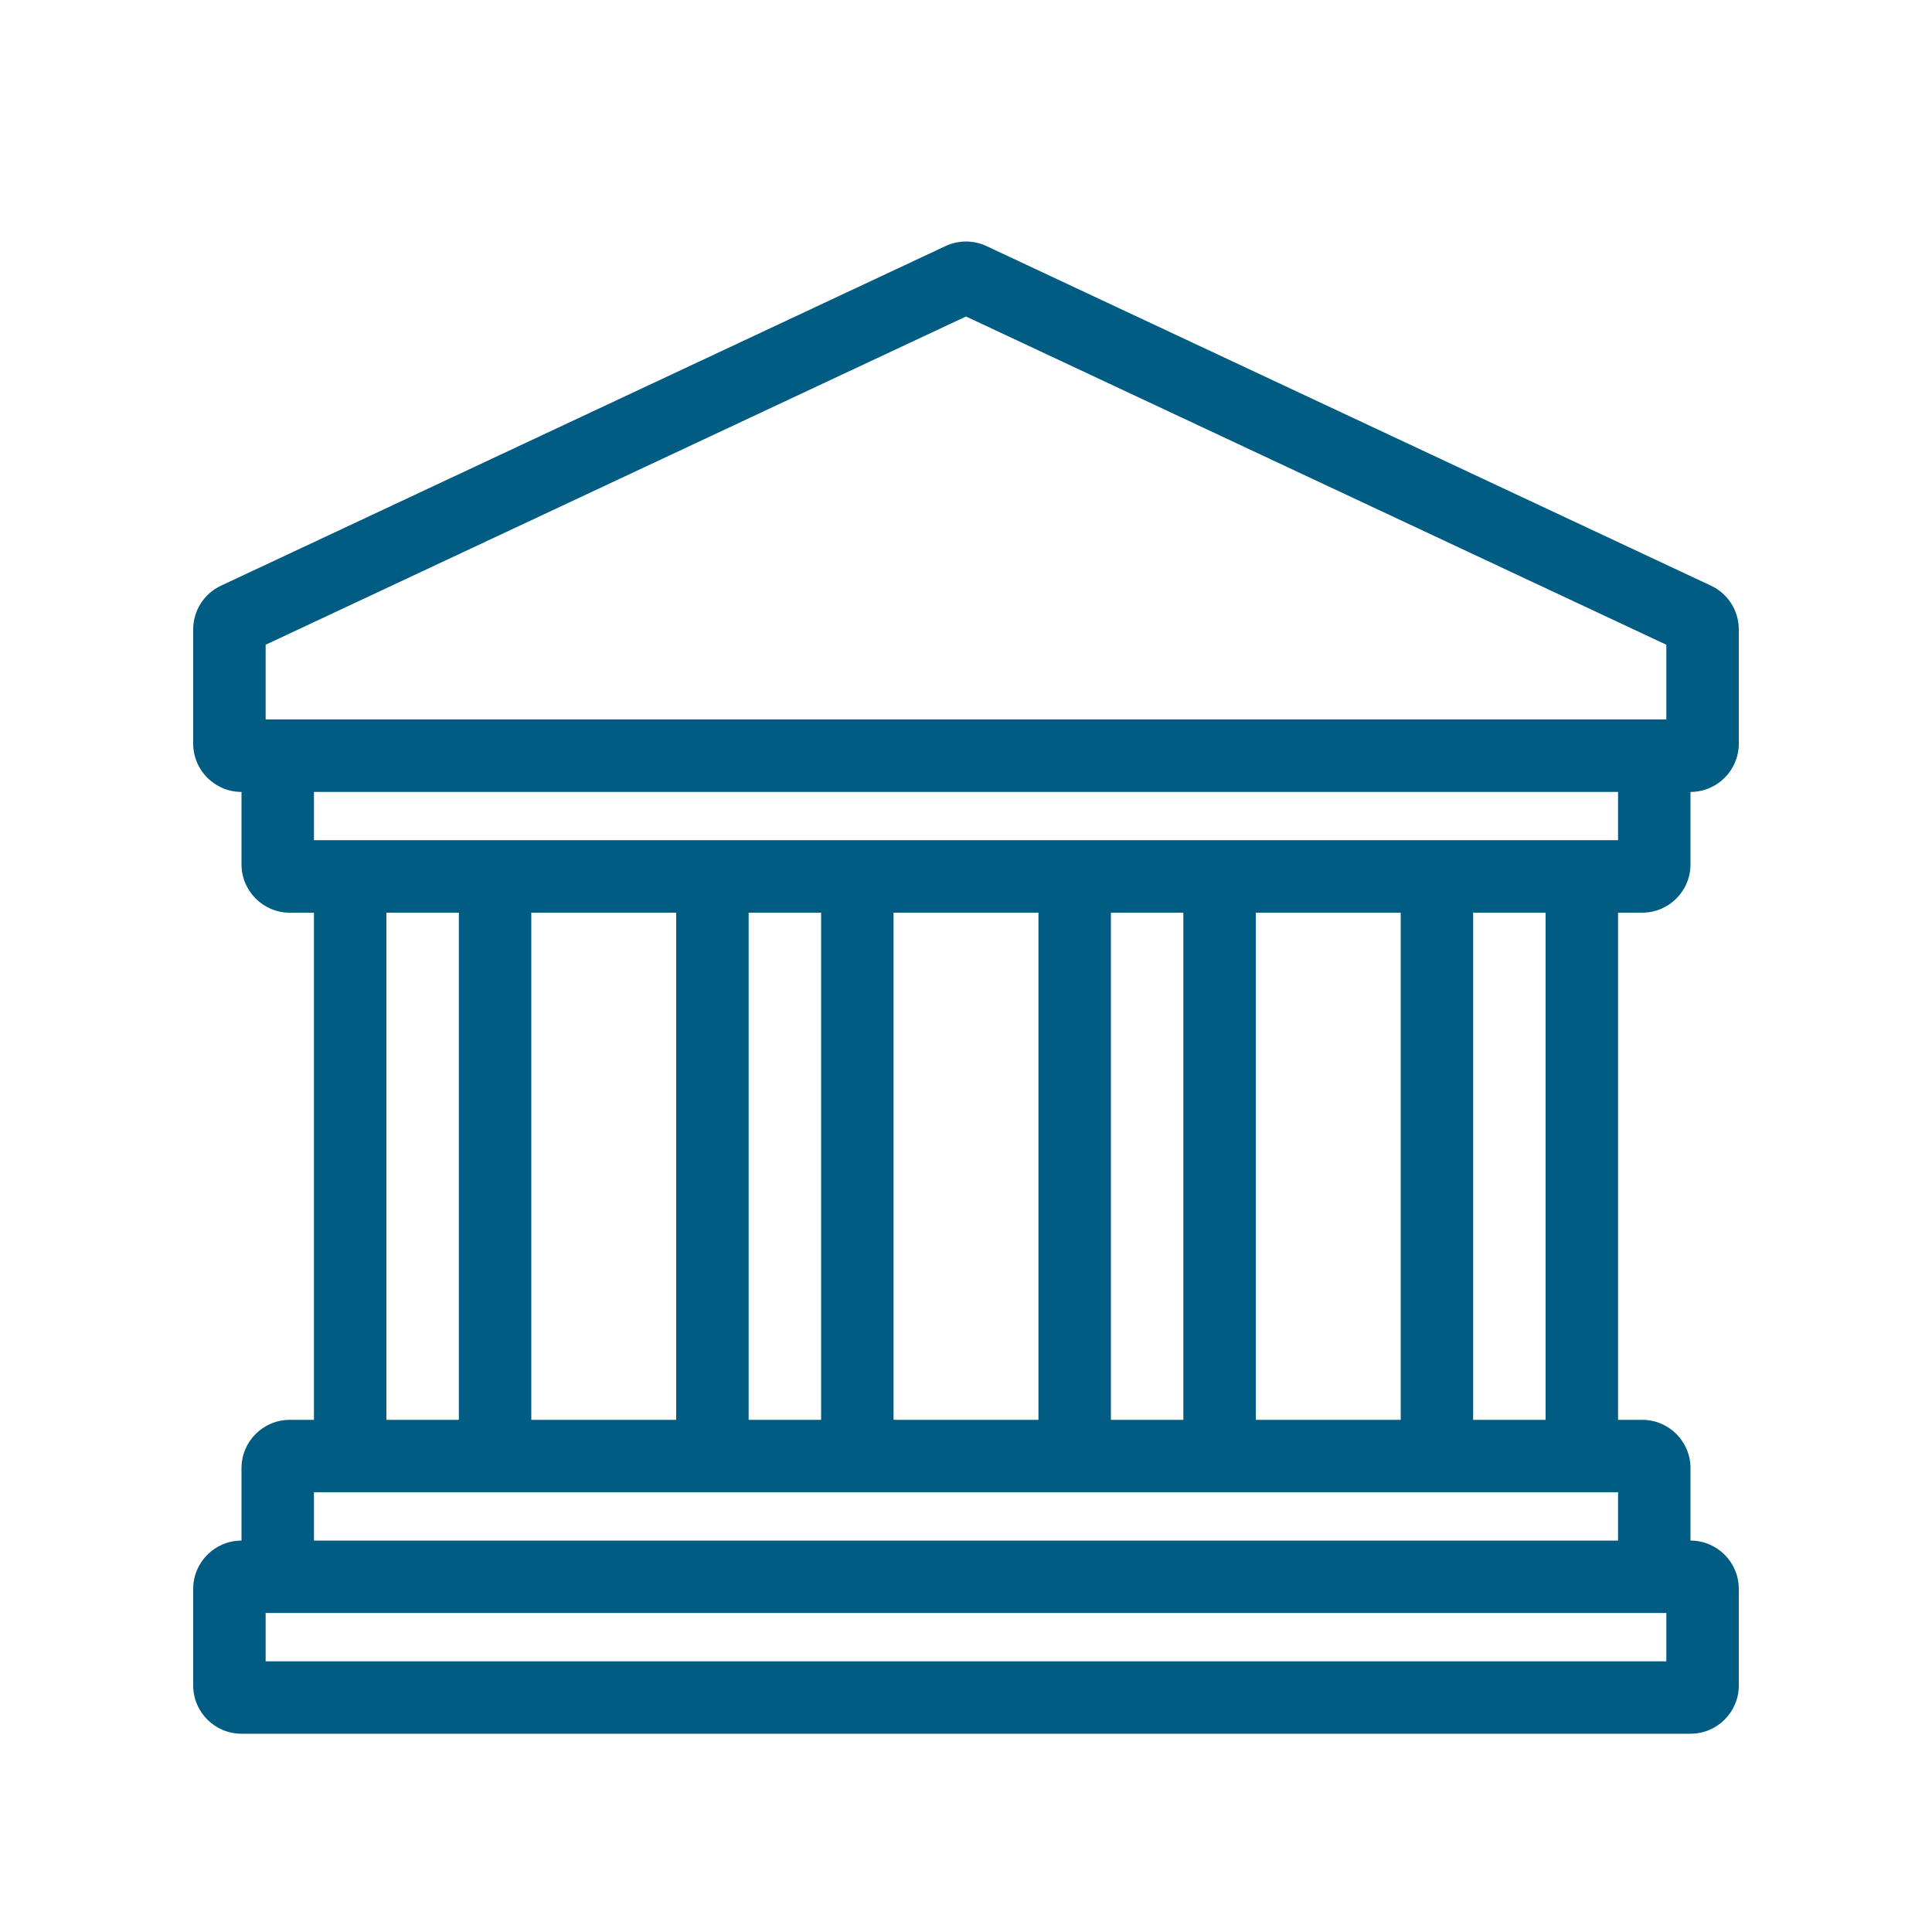 <svg width="32" height="32" viewBox="0 0 32 32" fill="none" xmlns="http://www.w3.org/2000/svg">
<mask id="mask0_316_9500" style="mask-type:alpha" maskUnits="userSpaceOnUse" x="0" y="0" width="32" height="32">
<rect width="32" height="32" fill="#C4C4C4"/>
</mask>
<g mask="url(#mask0_316_9500)">
<path fill-rule="evenodd" clip-rule="evenodd" d="M16 5.242L27.6 10.679V11.916H27.2H4.8H4.4V10.679L16 5.242ZM4 13.117C3.558 13.117 3.2 12.758 3.2 12.316V10.425C3.2 10.115 3.379 9.832 3.66 9.701L15.66 4.076C15.876 3.975 16.124 3.975 16.34 4.076L28.34 9.701C28.62 9.832 28.8 10.115 28.8 10.425V12.316C28.8 12.758 28.442 13.117 28 13.117V14.316C28 14.758 27.642 15.117 27.2 15.117H26.8V23.517H27.2C27.642 23.517 28 23.875 28 24.317V25.517C28.442 25.517 28.8 25.875 28.8 26.317V27.916C28.8 28.358 28.442 28.716 28 28.716H4C3.558 28.716 3.2 28.358 3.2 27.916V26.317C3.2 25.875 3.558 25.517 4 25.517V24.317C4 23.875 4.358 23.517 4.8 23.517H5.2V15.117H4.8C4.358 15.117 4 14.758 4 14.316V13.117ZM23.2 23.517V15.117H20.8V23.517H23.2ZM26.005 13.916C26.003 13.916 26.002 13.916 26 13.916H24C23.998 13.916 23.997 13.916 23.995 13.916H20.005L20 13.916H18L17.995 13.916H14H12H8H6H5.2V13.117H26.8V13.916H26.005ZM24.4 15.117V23.517H25.6V15.117H24.4ZM19.6 15.117H18.4V23.517H19.6V15.117ZM17.2 23.517V15.117H14.8V23.517H17.2ZM14 24.716H12H8H6H5.2V25.517H26.8V24.716H14ZM12.4 23.517H13.6V15.117H12.4V23.517ZM11.2 15.117V23.517H8.8V15.117H11.2ZM6.4 15.117H7.6V23.517H6.4V15.117ZM27.6 26.716H27.2H4.8H4.4V27.517H27.6V26.716Z" fill="#005C83"/>
</g>
</svg>
